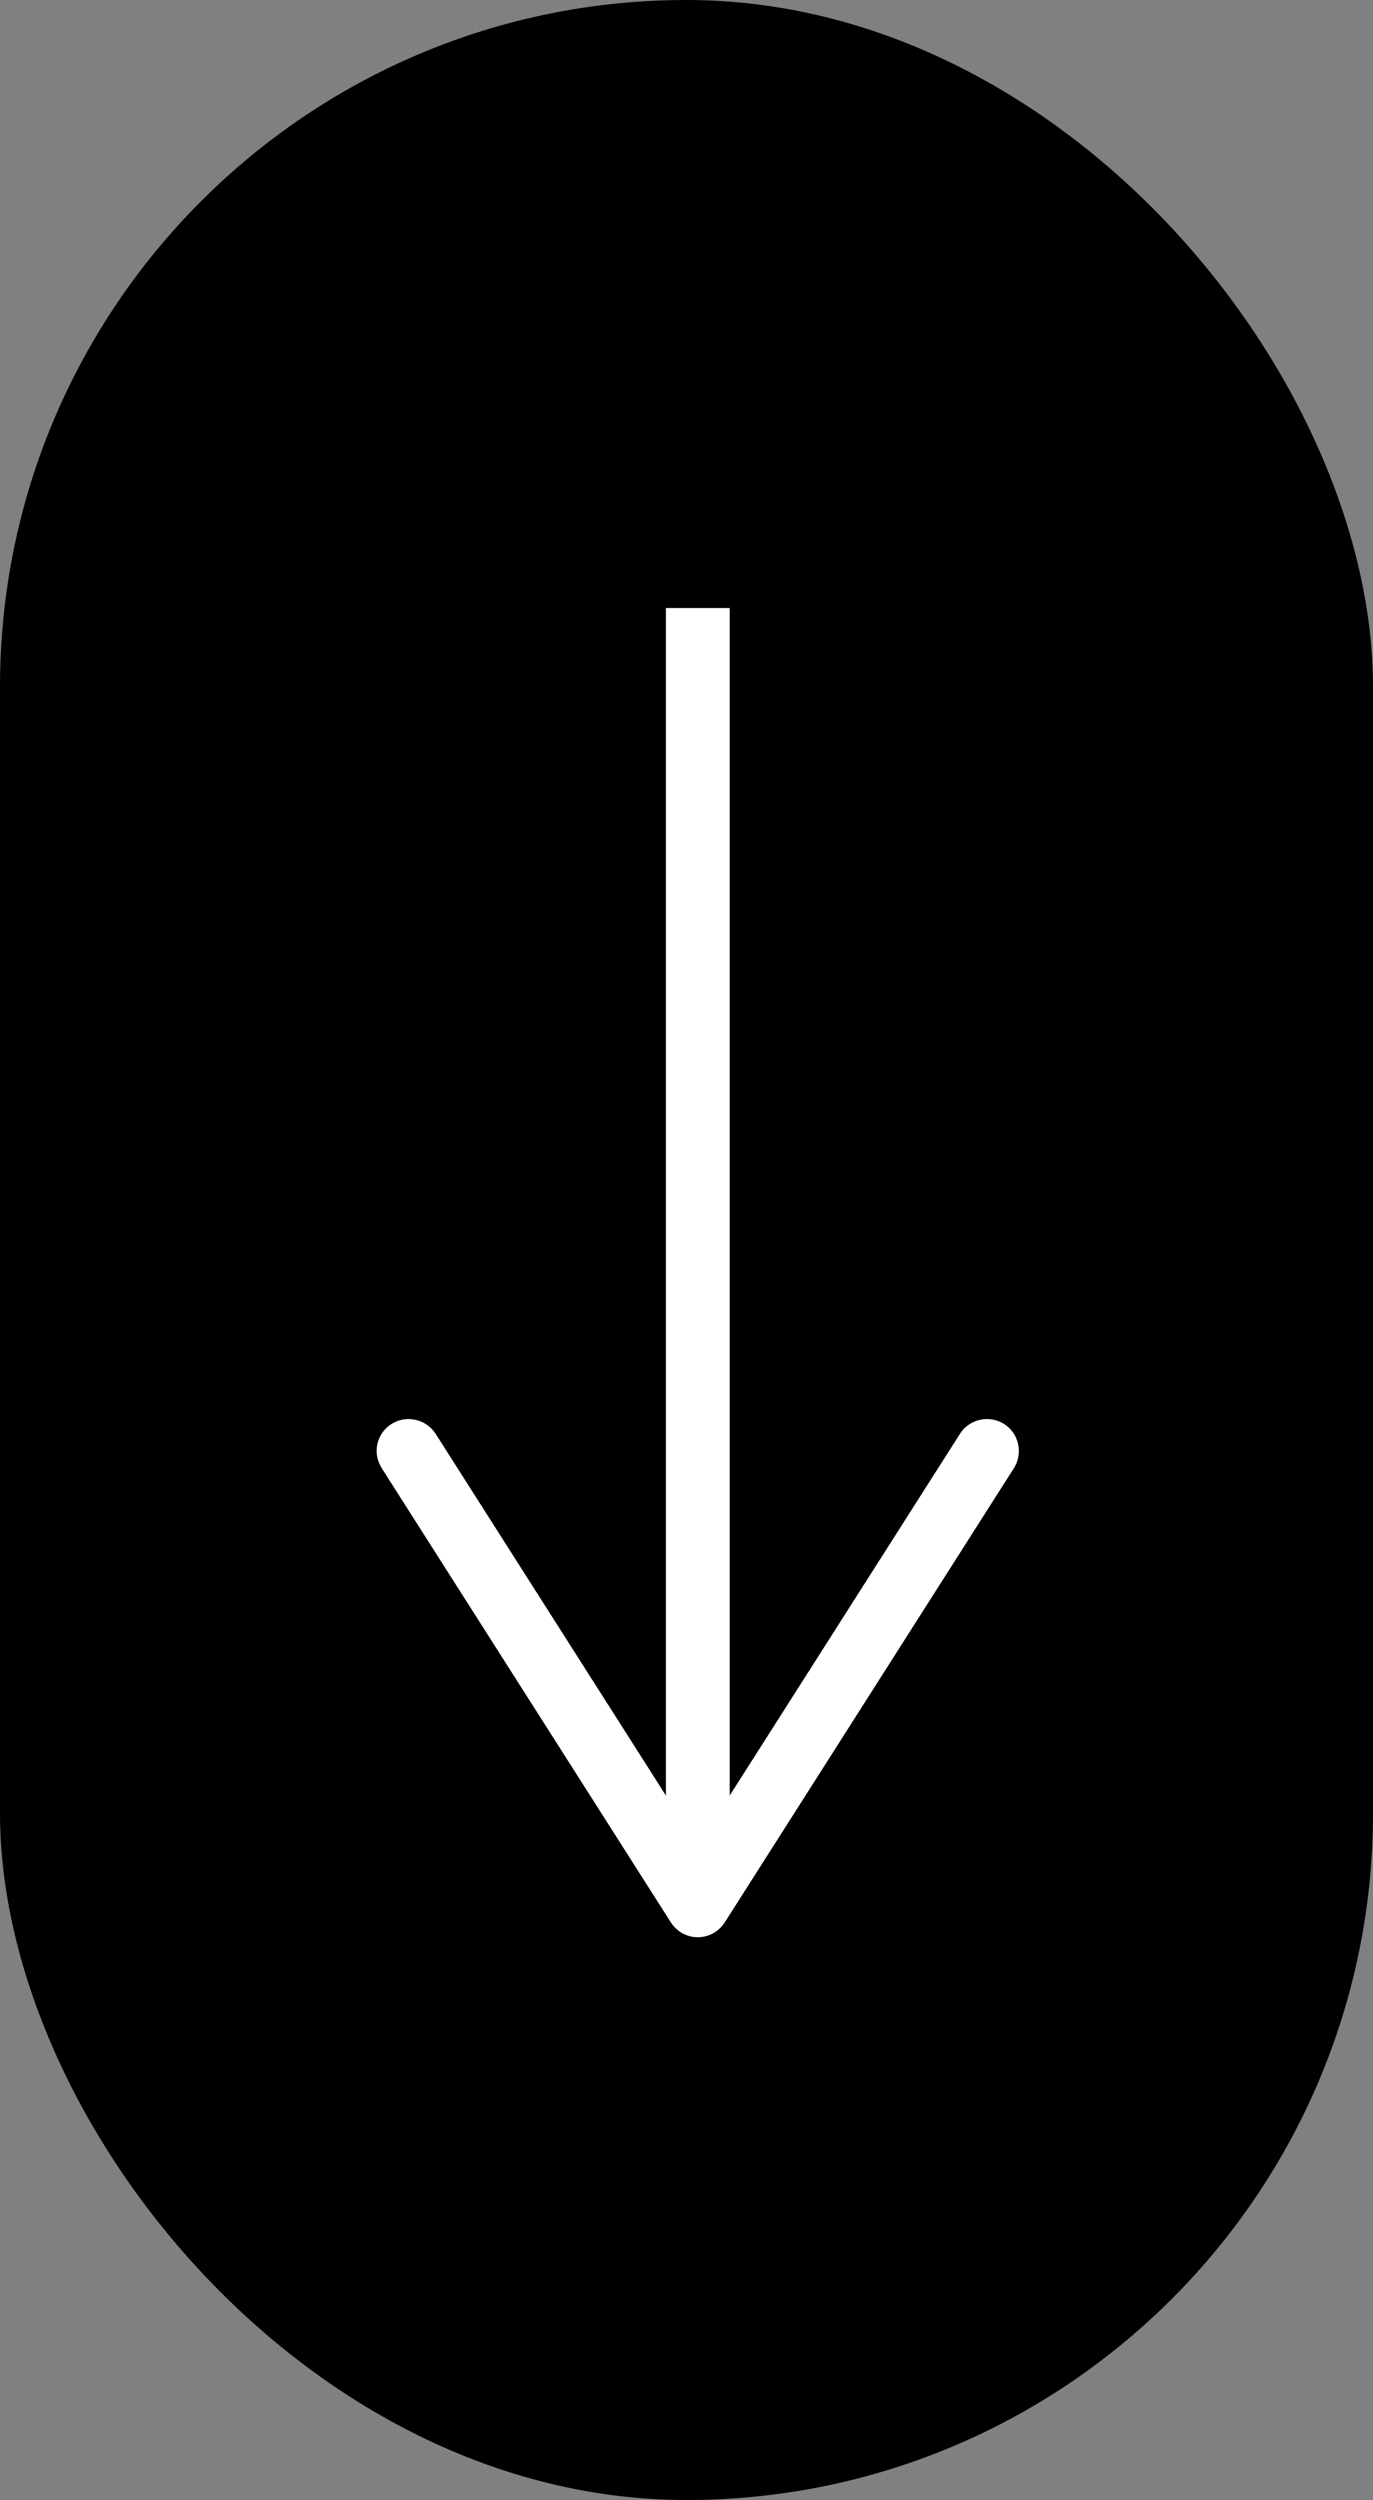 <svg xmlns="http://www.w3.org/2000/svg" id="Layer_2" data-name="Layer 2" viewBox="0 0 51 92.8"><rect x="0" y="0" width="51" height="92.8" fill="#808080" stroke="none"/><defs><style>      .cls-1 {        fill: #fff;      }      .cls-2 {        fill: none;        stroke: #fff;        stroke-miterlimit: 10;        stroke-width: 2.37px;      }    </style></defs><g id="Layer_2-2" data-name="Layer 2"><g><rect x="0" y="0" width="51" height="92.8" rx="25.5" ry="25.5"></rect><g><line class="cls-2" x1="25.92" y1="22.57" x2="25.92" y2="69.05"></line><path class="cls-1" d="M14.54,52.86c.55-.35,1.28-.19,1.64.36l9.74,15.29,9.74-15.29c.35-.55,1.09-.71,1.64-.36.55.35.71,1.09.36,1.64l-10.74,16.86c-.22.34-.59.55-1,.55s-.78-.21-1-.55l-10.74-16.86c-.12-.2-.19-.42-.19-.64,0-.39.19-.77.55-1Z"></path></g></g></g></svg>